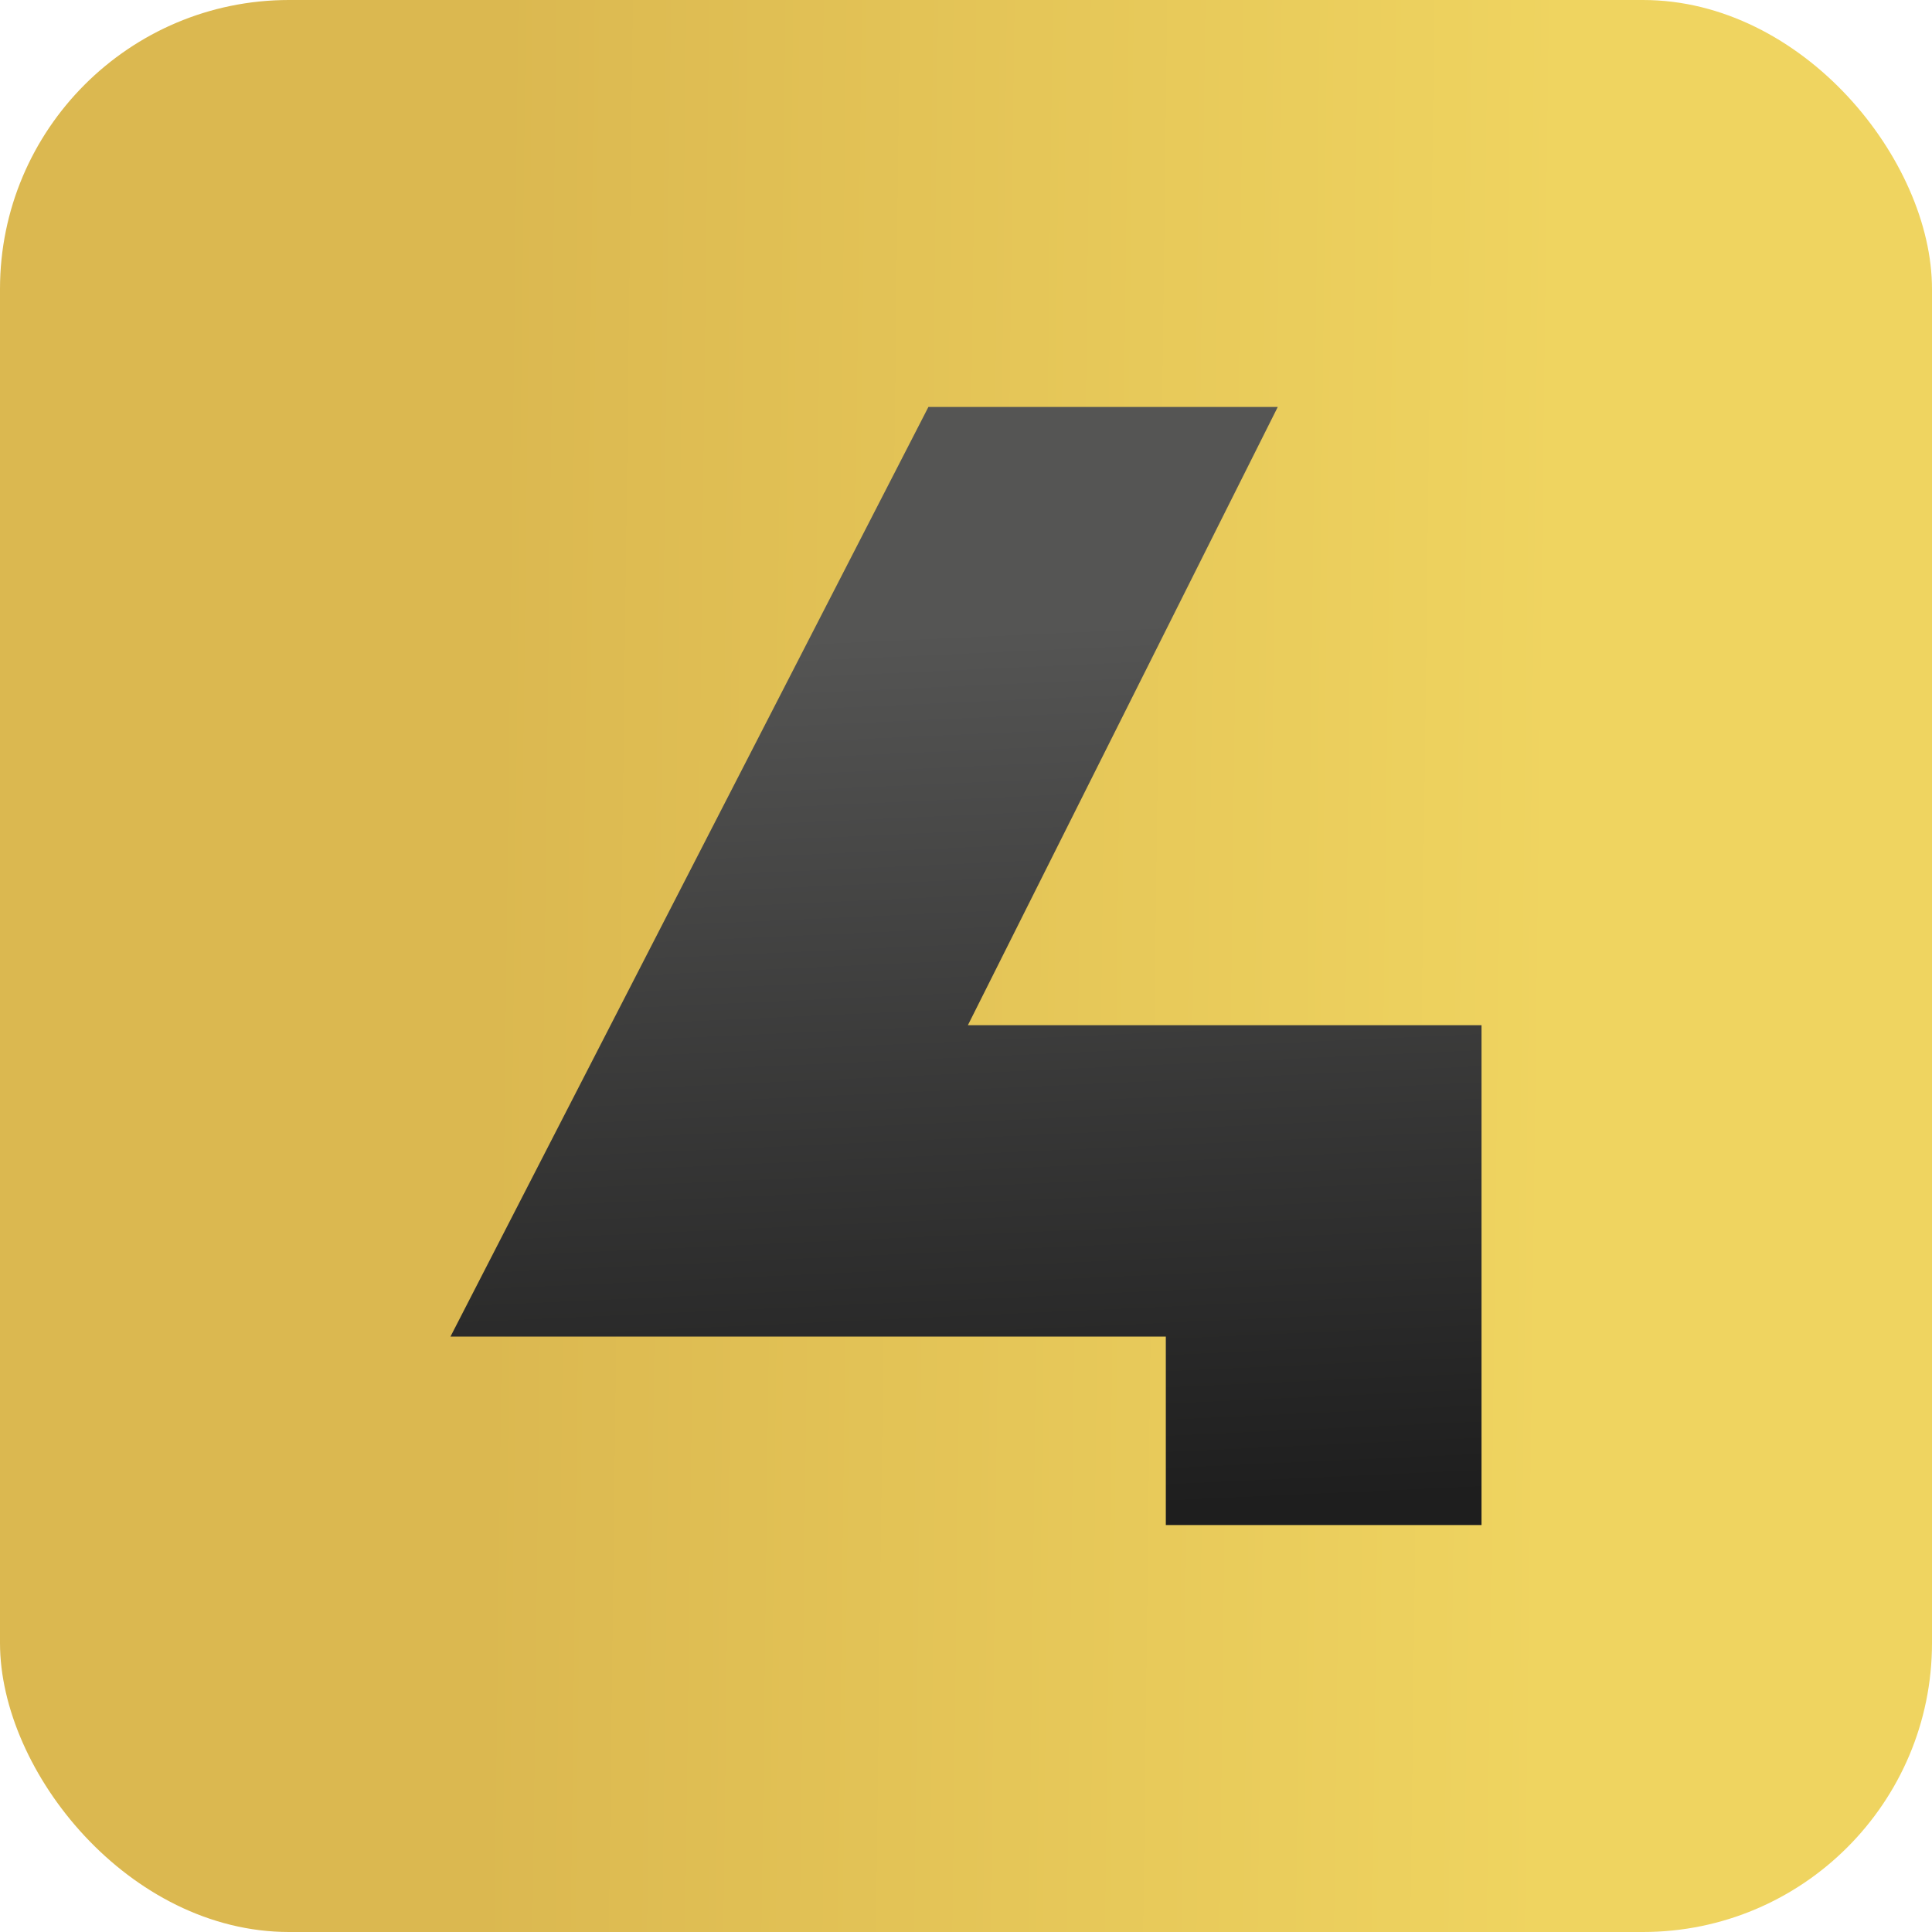 <?xml version="1.0" encoding="UTF-8"?> <svg xmlns="http://www.w3.org/2000/svg" xmlns:xlink="http://www.w3.org/1999/xlink" viewBox="0 0 245.1 245.1"><defs><style>.cls-1{fill:url(#linear-gradient);}.cls-2{fill:url(#linear-gradient-2);}</style><linearGradient id="linear-gradient" x1="61.83" y1="121.79" x2="197.38" y2="123.48" gradientUnits="userSpaceOnUse"><stop offset="0" stop-color="#dbb850"></stop><stop offset="1" stop-color="#efd460"></stop></linearGradient><linearGradient id="linear-gradient-2" x1="124.48" y1="192.44" x2="119.39" y2="79.98" gradientUnits="userSpaceOnUse"><stop offset="0" stop-color="#1e1e1e"></stop><stop offset="1" stop-color="#555554"></stop></linearGradient></defs><g id="Layer_2" data-name="Layer 2"><g id="Layer_1-2" data-name="Layer 1"><rect class="cls-1" width="245.1" height="245.1" rx="36.67"></rect><polygon class="cls-2" points="117.78 51.63 162.1 51.63 122.79 130.06 187.95 130.06 187.95 193.47 147.9 193.47 147.9 169.56 57.15 169.56 117.78 51.63"></polygon></g></g></svg> 